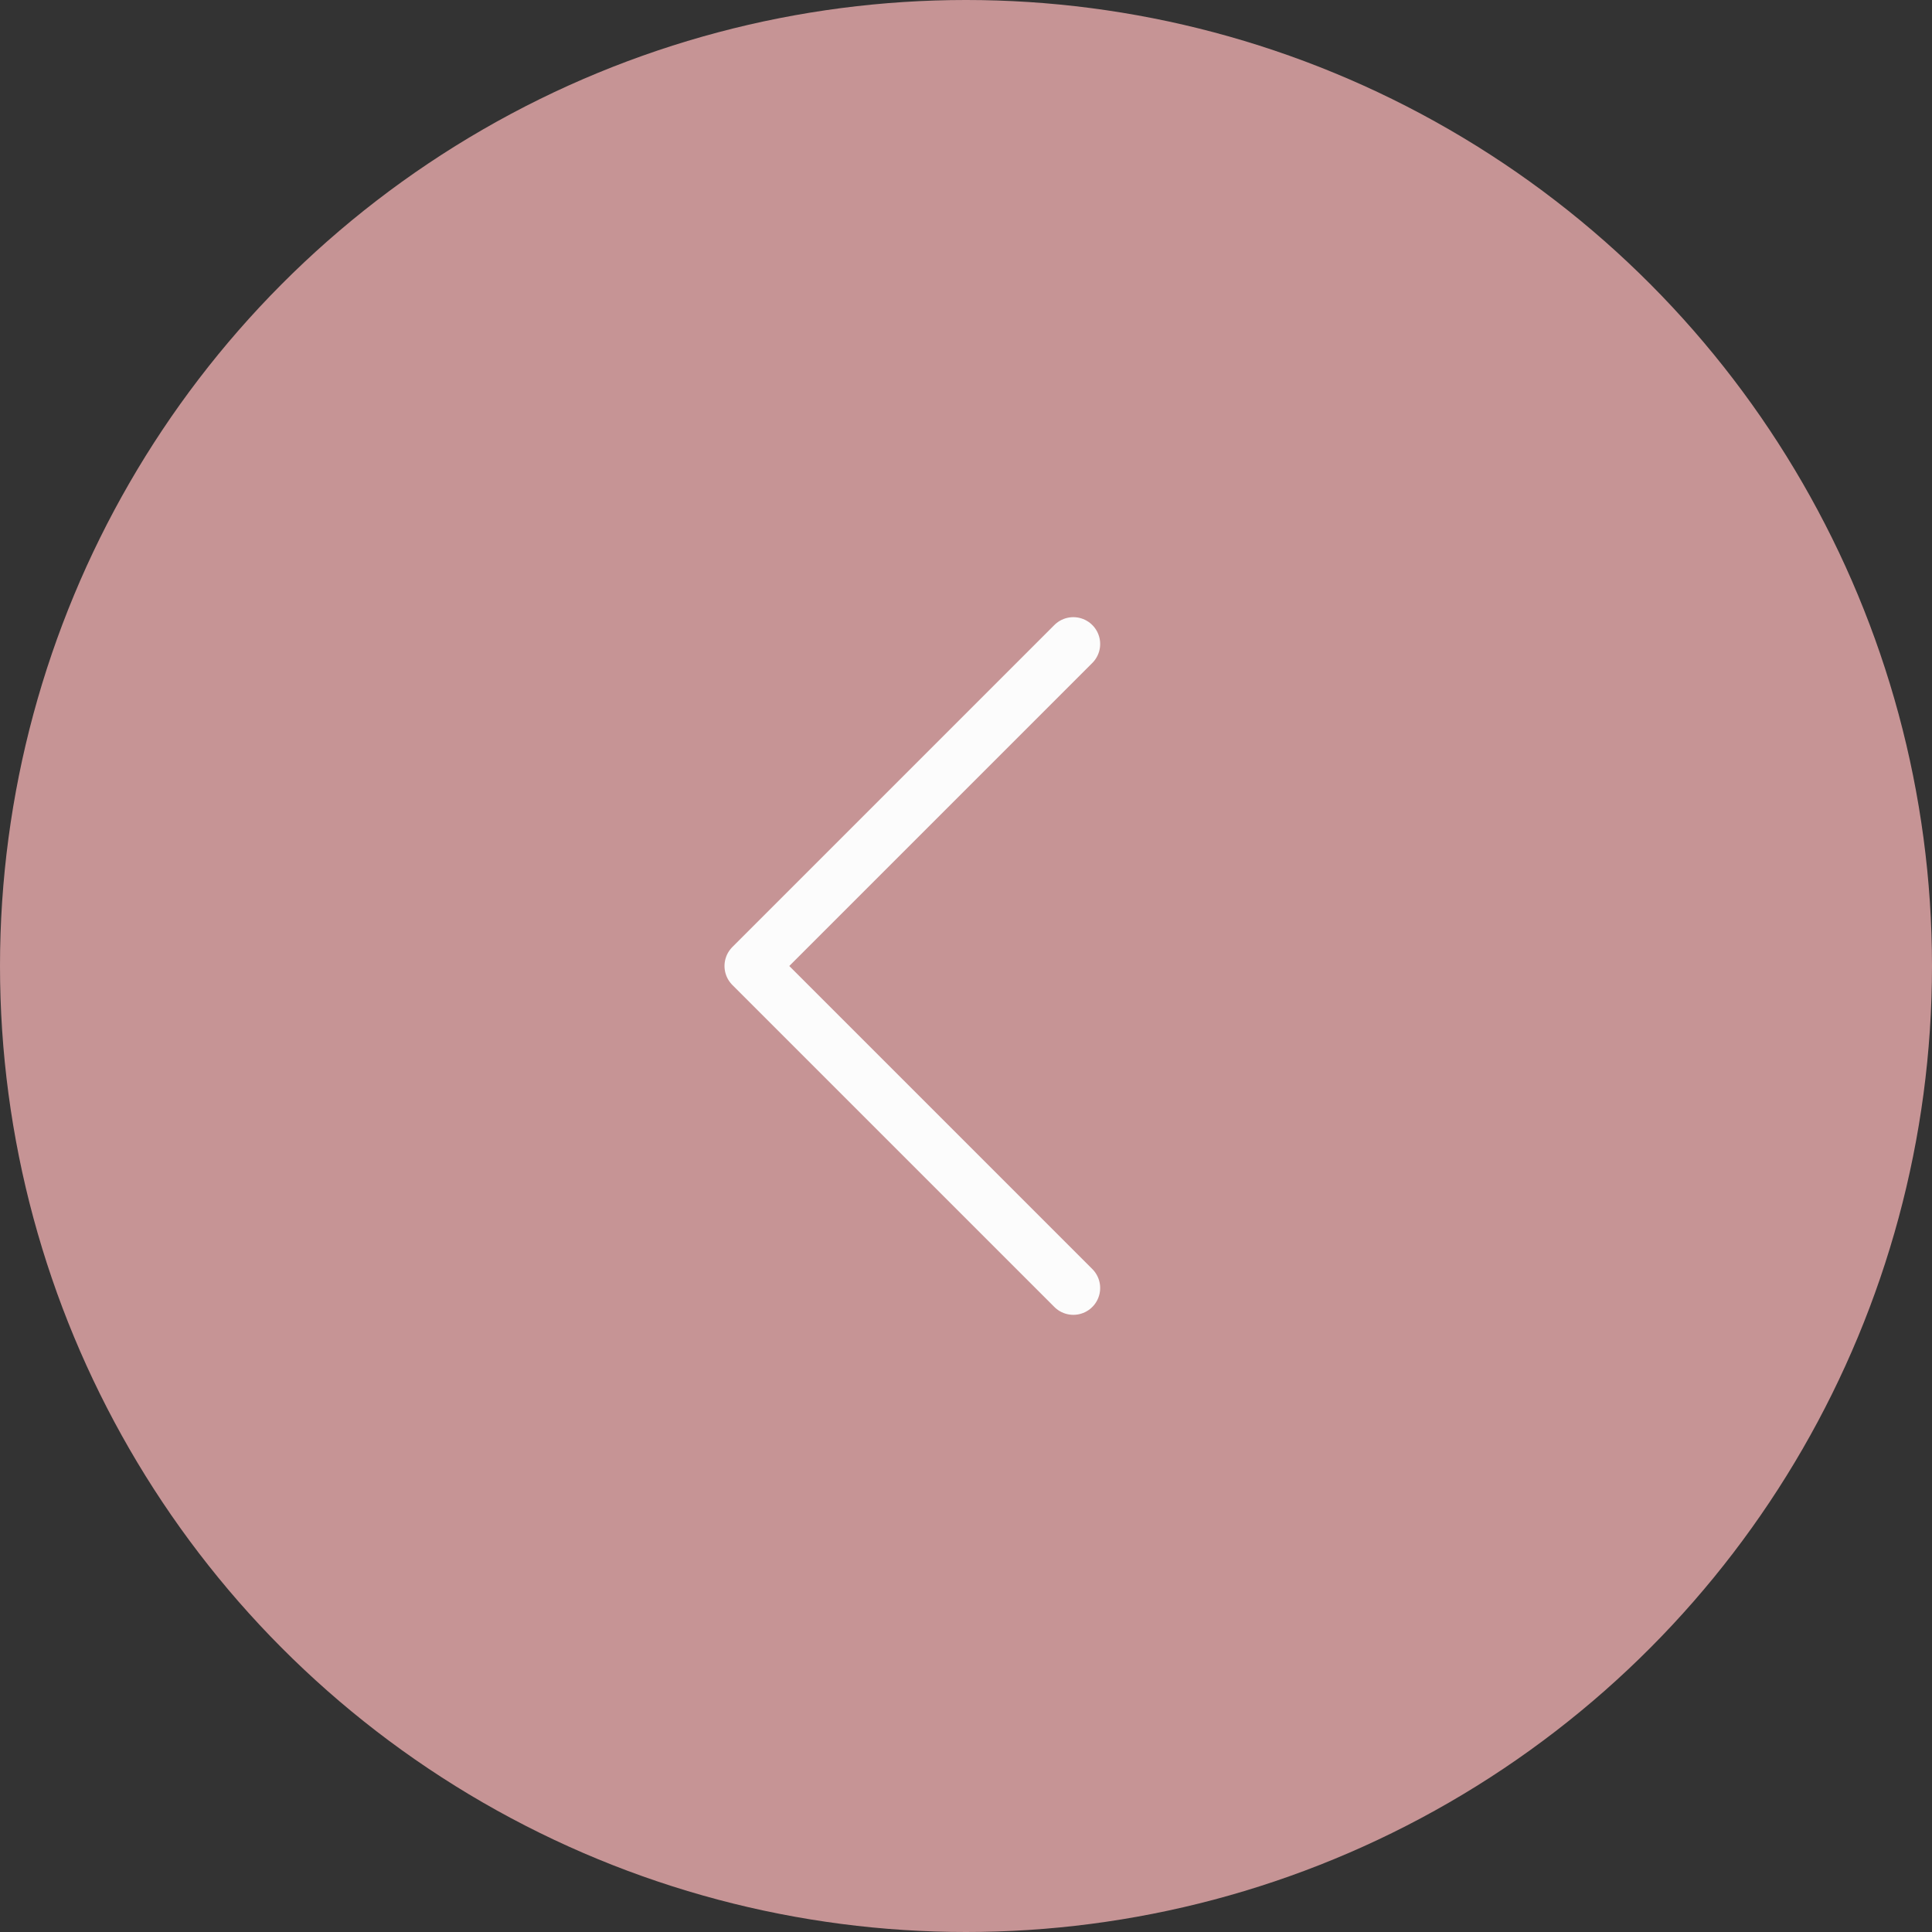 <svg width="36" height="36" viewBox="0 0 36 36" fill="none" xmlns="http://www.w3.org/2000/svg">
<rect x="0" y="0" width="36" height="36" fill="#333333" stroke="none"/>
<circle cx="18" cy="18" r="18" fill="#C69495"/>
<path d="M20 24L14 18L20 12" stroke="#FCFCFC" stroke-linecap="round" stroke-linejoin="round"/>
</svg>
